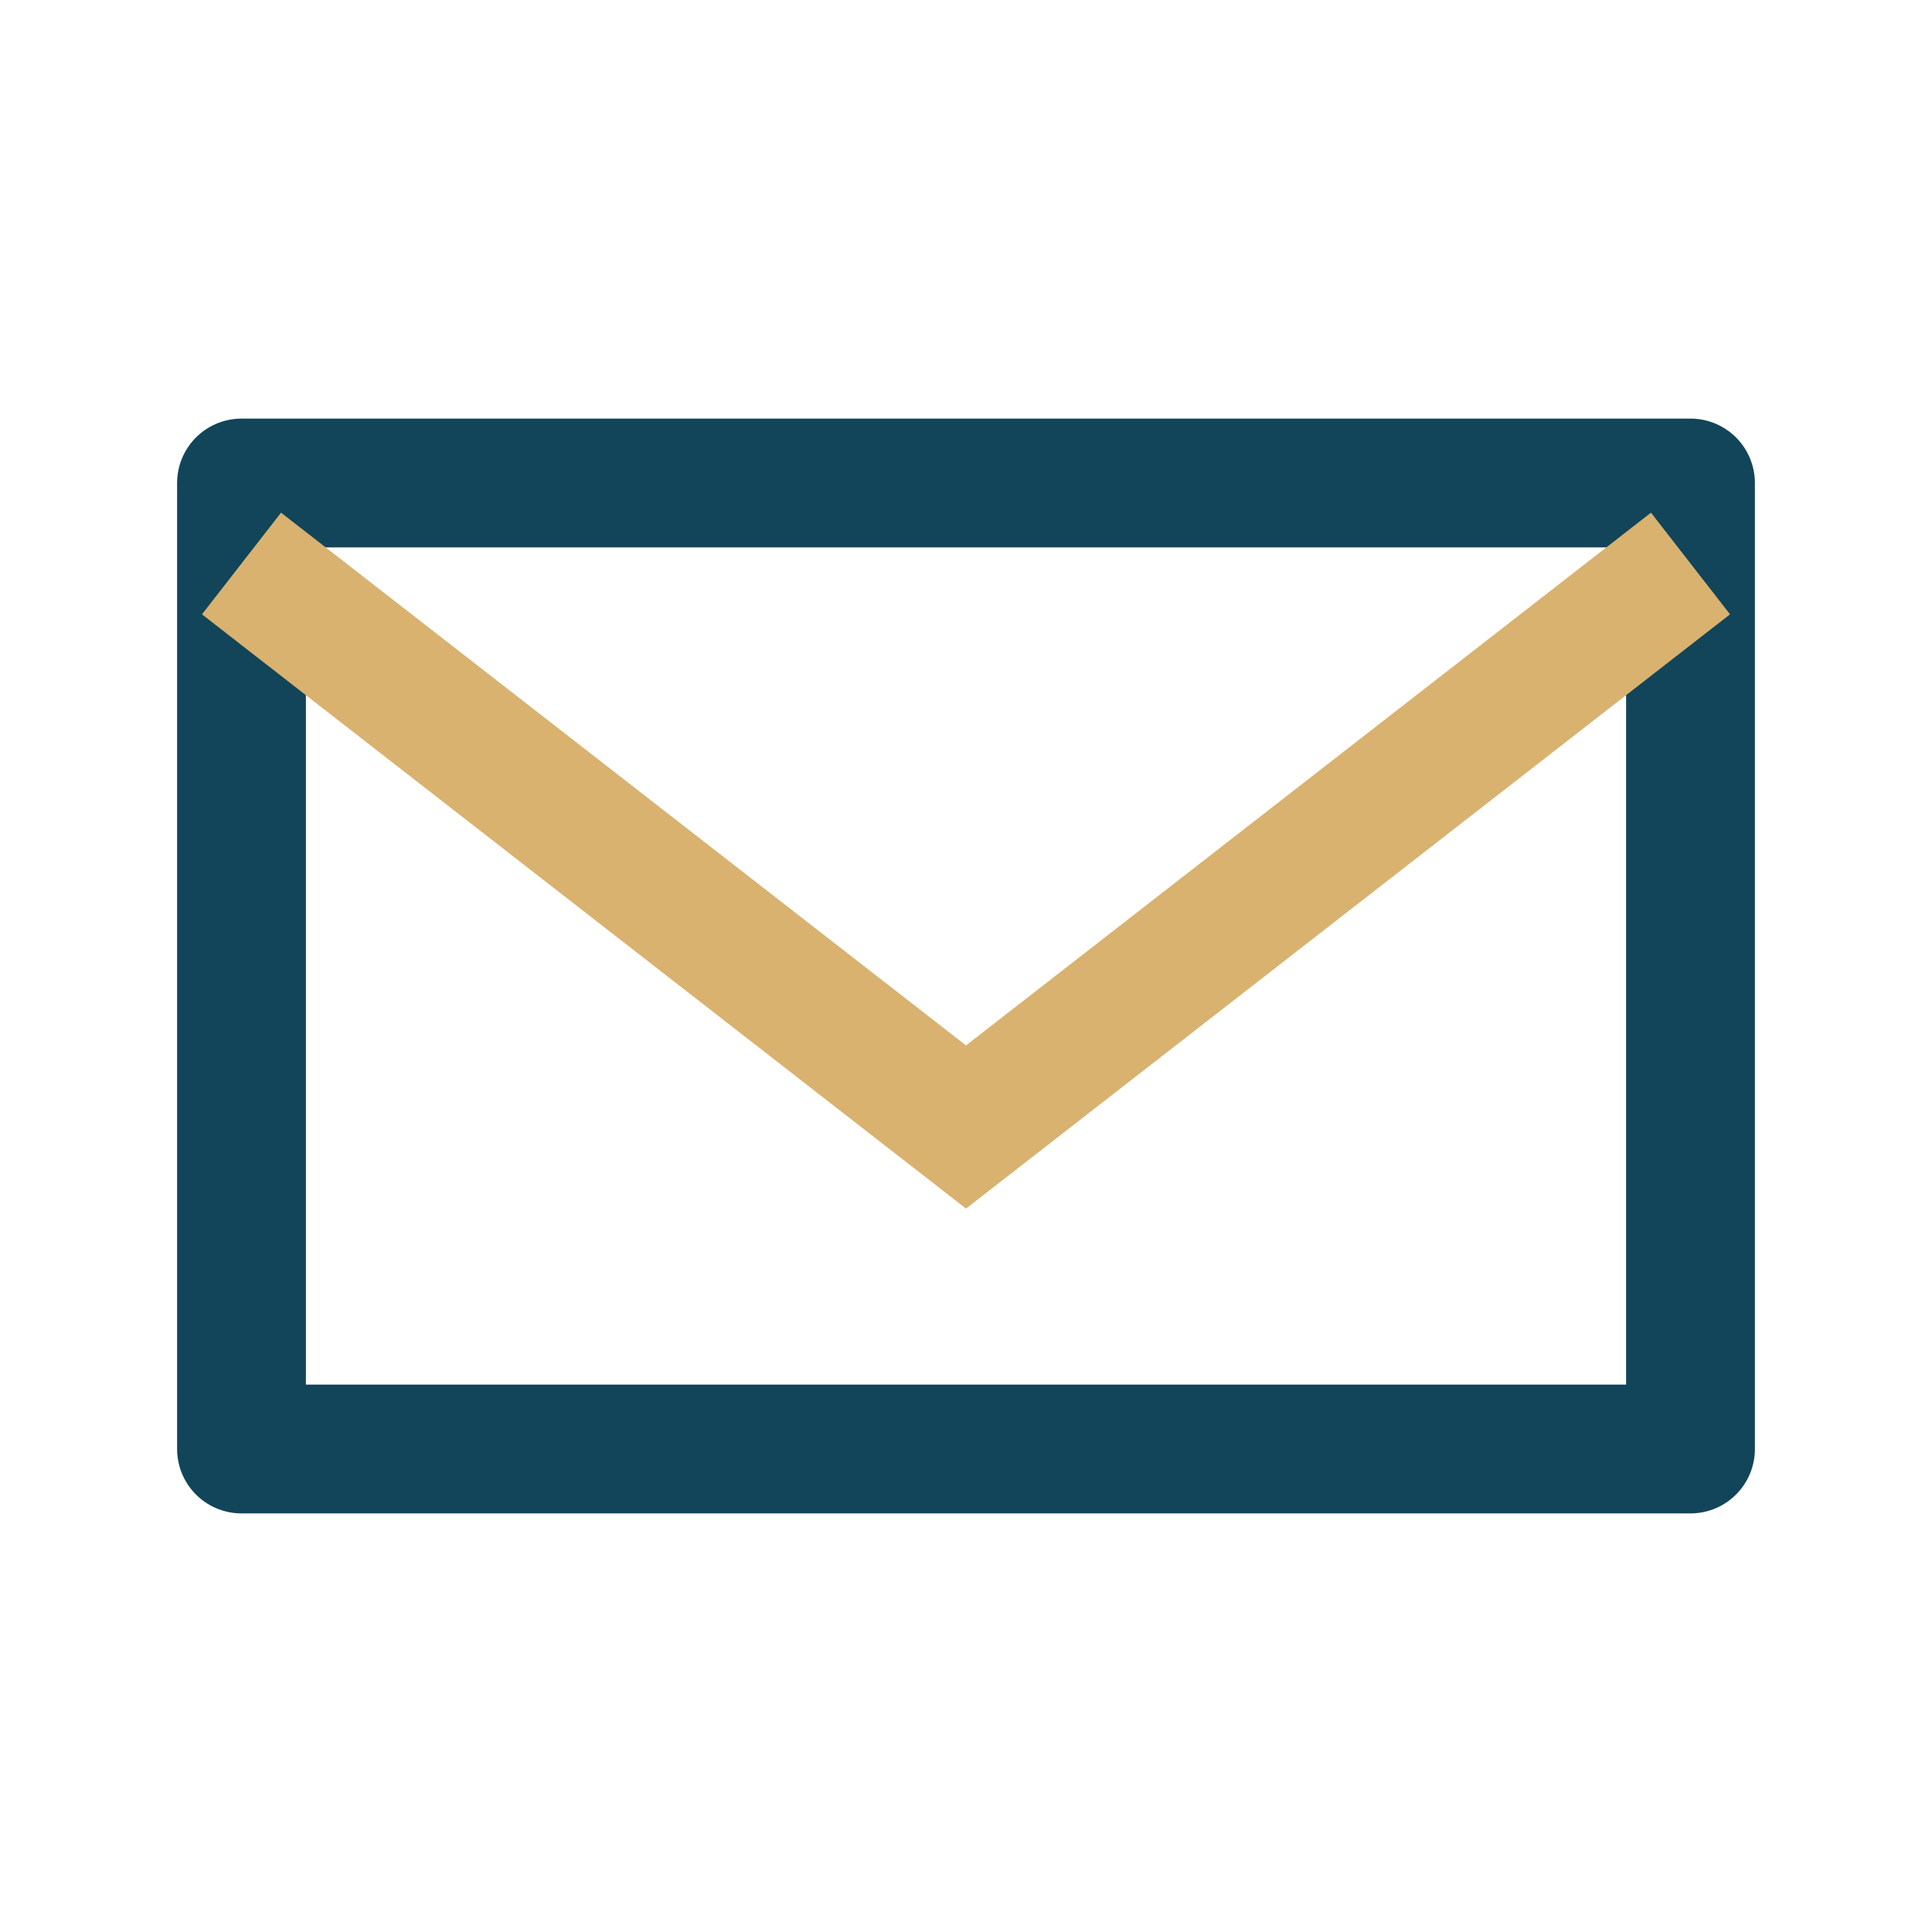 <?xml version="1.0" encoding="UTF-8"?>
<svg xmlns="http://www.w3.org/2000/svg" width="24" height="24" viewBox="0 0 24 24"><path fill="none" stroke="#124559" stroke-width="1.6" stroke-linecap="round" stroke-linejoin="round" d="M3 6h18v12H3z"/><path fill="none" stroke="#D9B26F" stroke-width="1.6" d="M3 7l9 7 9-7"/></svg>